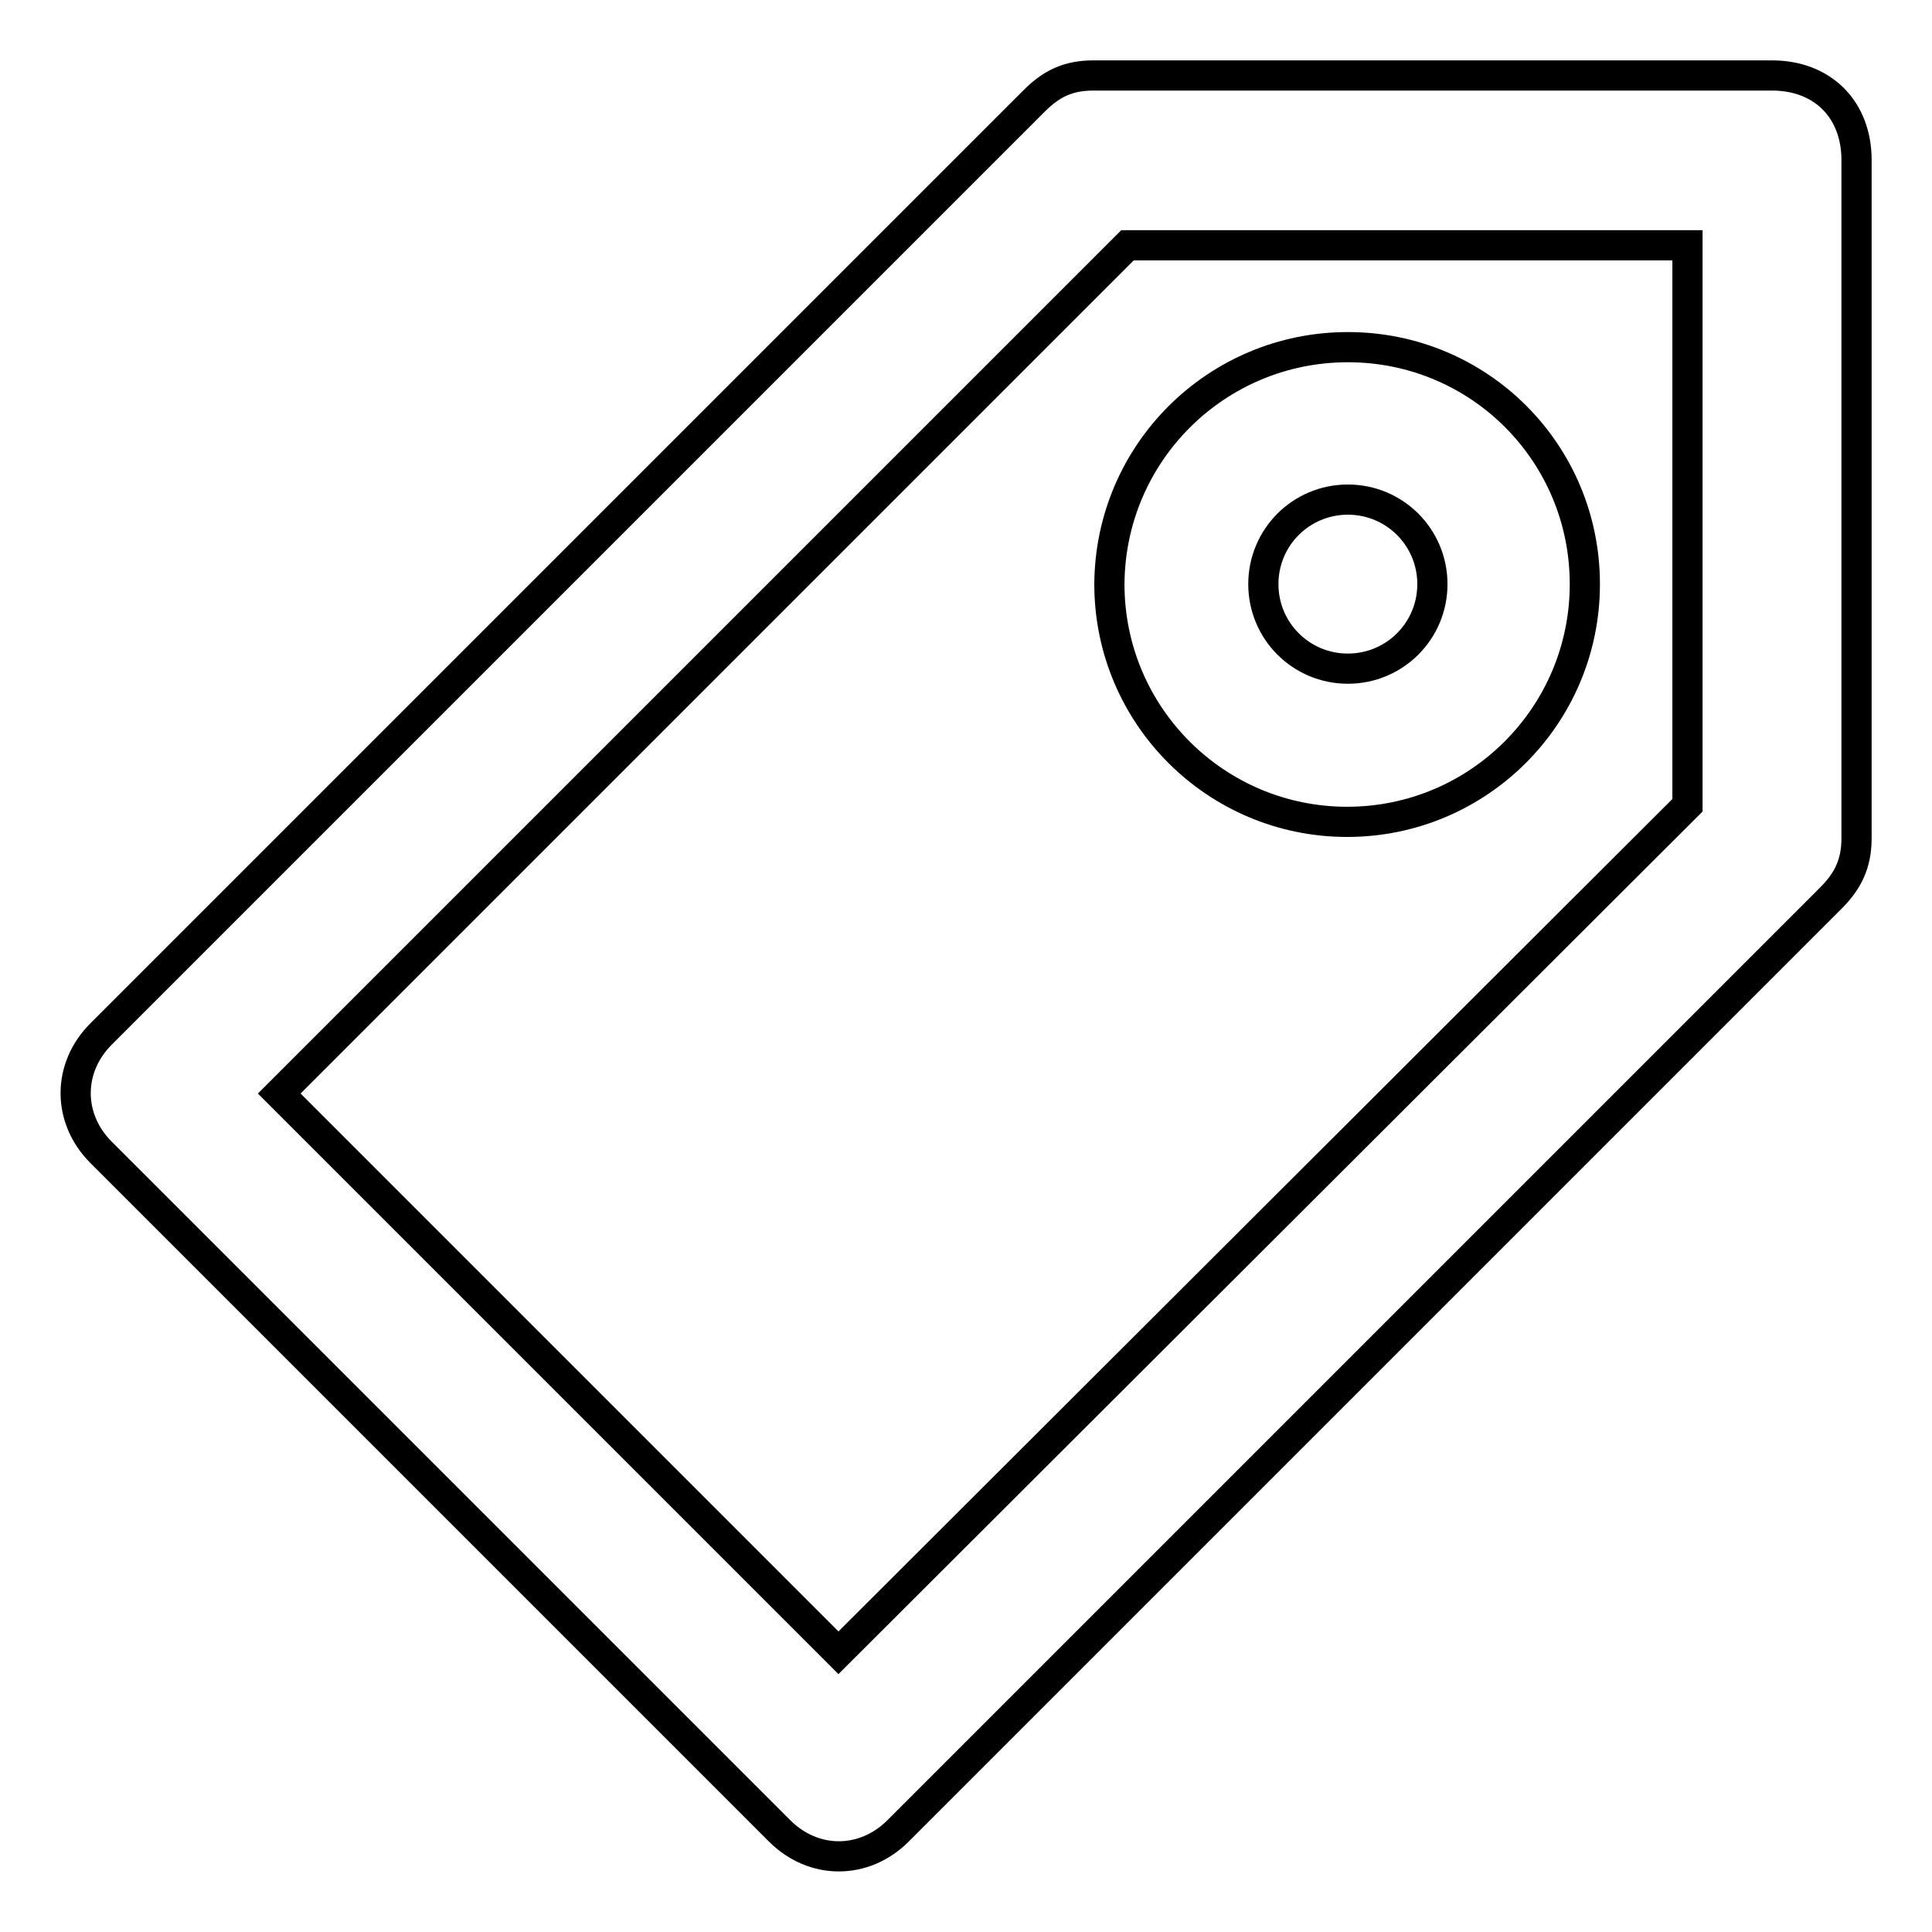 <?xml version="1.0" encoding="utf-8"?>
<!-- Svg Vector Icons : http://www.onlinewebfonts.com/icon -->
<!DOCTYPE svg PUBLIC "-//W3C//DTD SVG 1.1//EN" "http://www.w3.org/Graphics/SVG/1.1/DTD/svg11.dtd">
<svg version="1.1" xmlns="http://www.w3.org/2000/svg" xmlns:xlink="http://www.w3.org/1999/xlink" x="0px" y="0px" viewBox="0 0 256 256" enable-background="new 0 0 256 256" xml:space="preserve">
<g><g><path stroke-width="4" fill-opacity="0" stroke="#000000"  d="M234.8,10h-89.9c-3.4,0-5.6,1.1-7.9,3.4L13.4,137c-4.5,4.5-4.5,11.2,0,15.7l89.9,89.9c4.5,4.5,11.2,4.5,15.7,0L242.6,119c2.2-2.2,3.4-4.5,3.4-7.9V21.2C246,14.5,241.5,10,234.8,10L234.8,10z M149.4,32.5h74.2v74.2L111.1,219L37,144.9L149.4,32.5L149.4,32.5z"/><path stroke-width="4" fill-opacity="0" stroke="#000000"  d="M178.6,46C196,46,210,60,210,77.4c0,17.4-14.1,31.5-31.5,31.5s-31.5-14.1-31.5-31.5C147.1,60,161.2,46,178.6,46z M178.6,66.2c6.2,0,11.2,5,11.2,11.2s-5,11.2-11.2,11.2c-6.2,0-11.2-5-11.2-11.2S172.4,66.2,178.6,66.2z"/></g></g>
</svg>